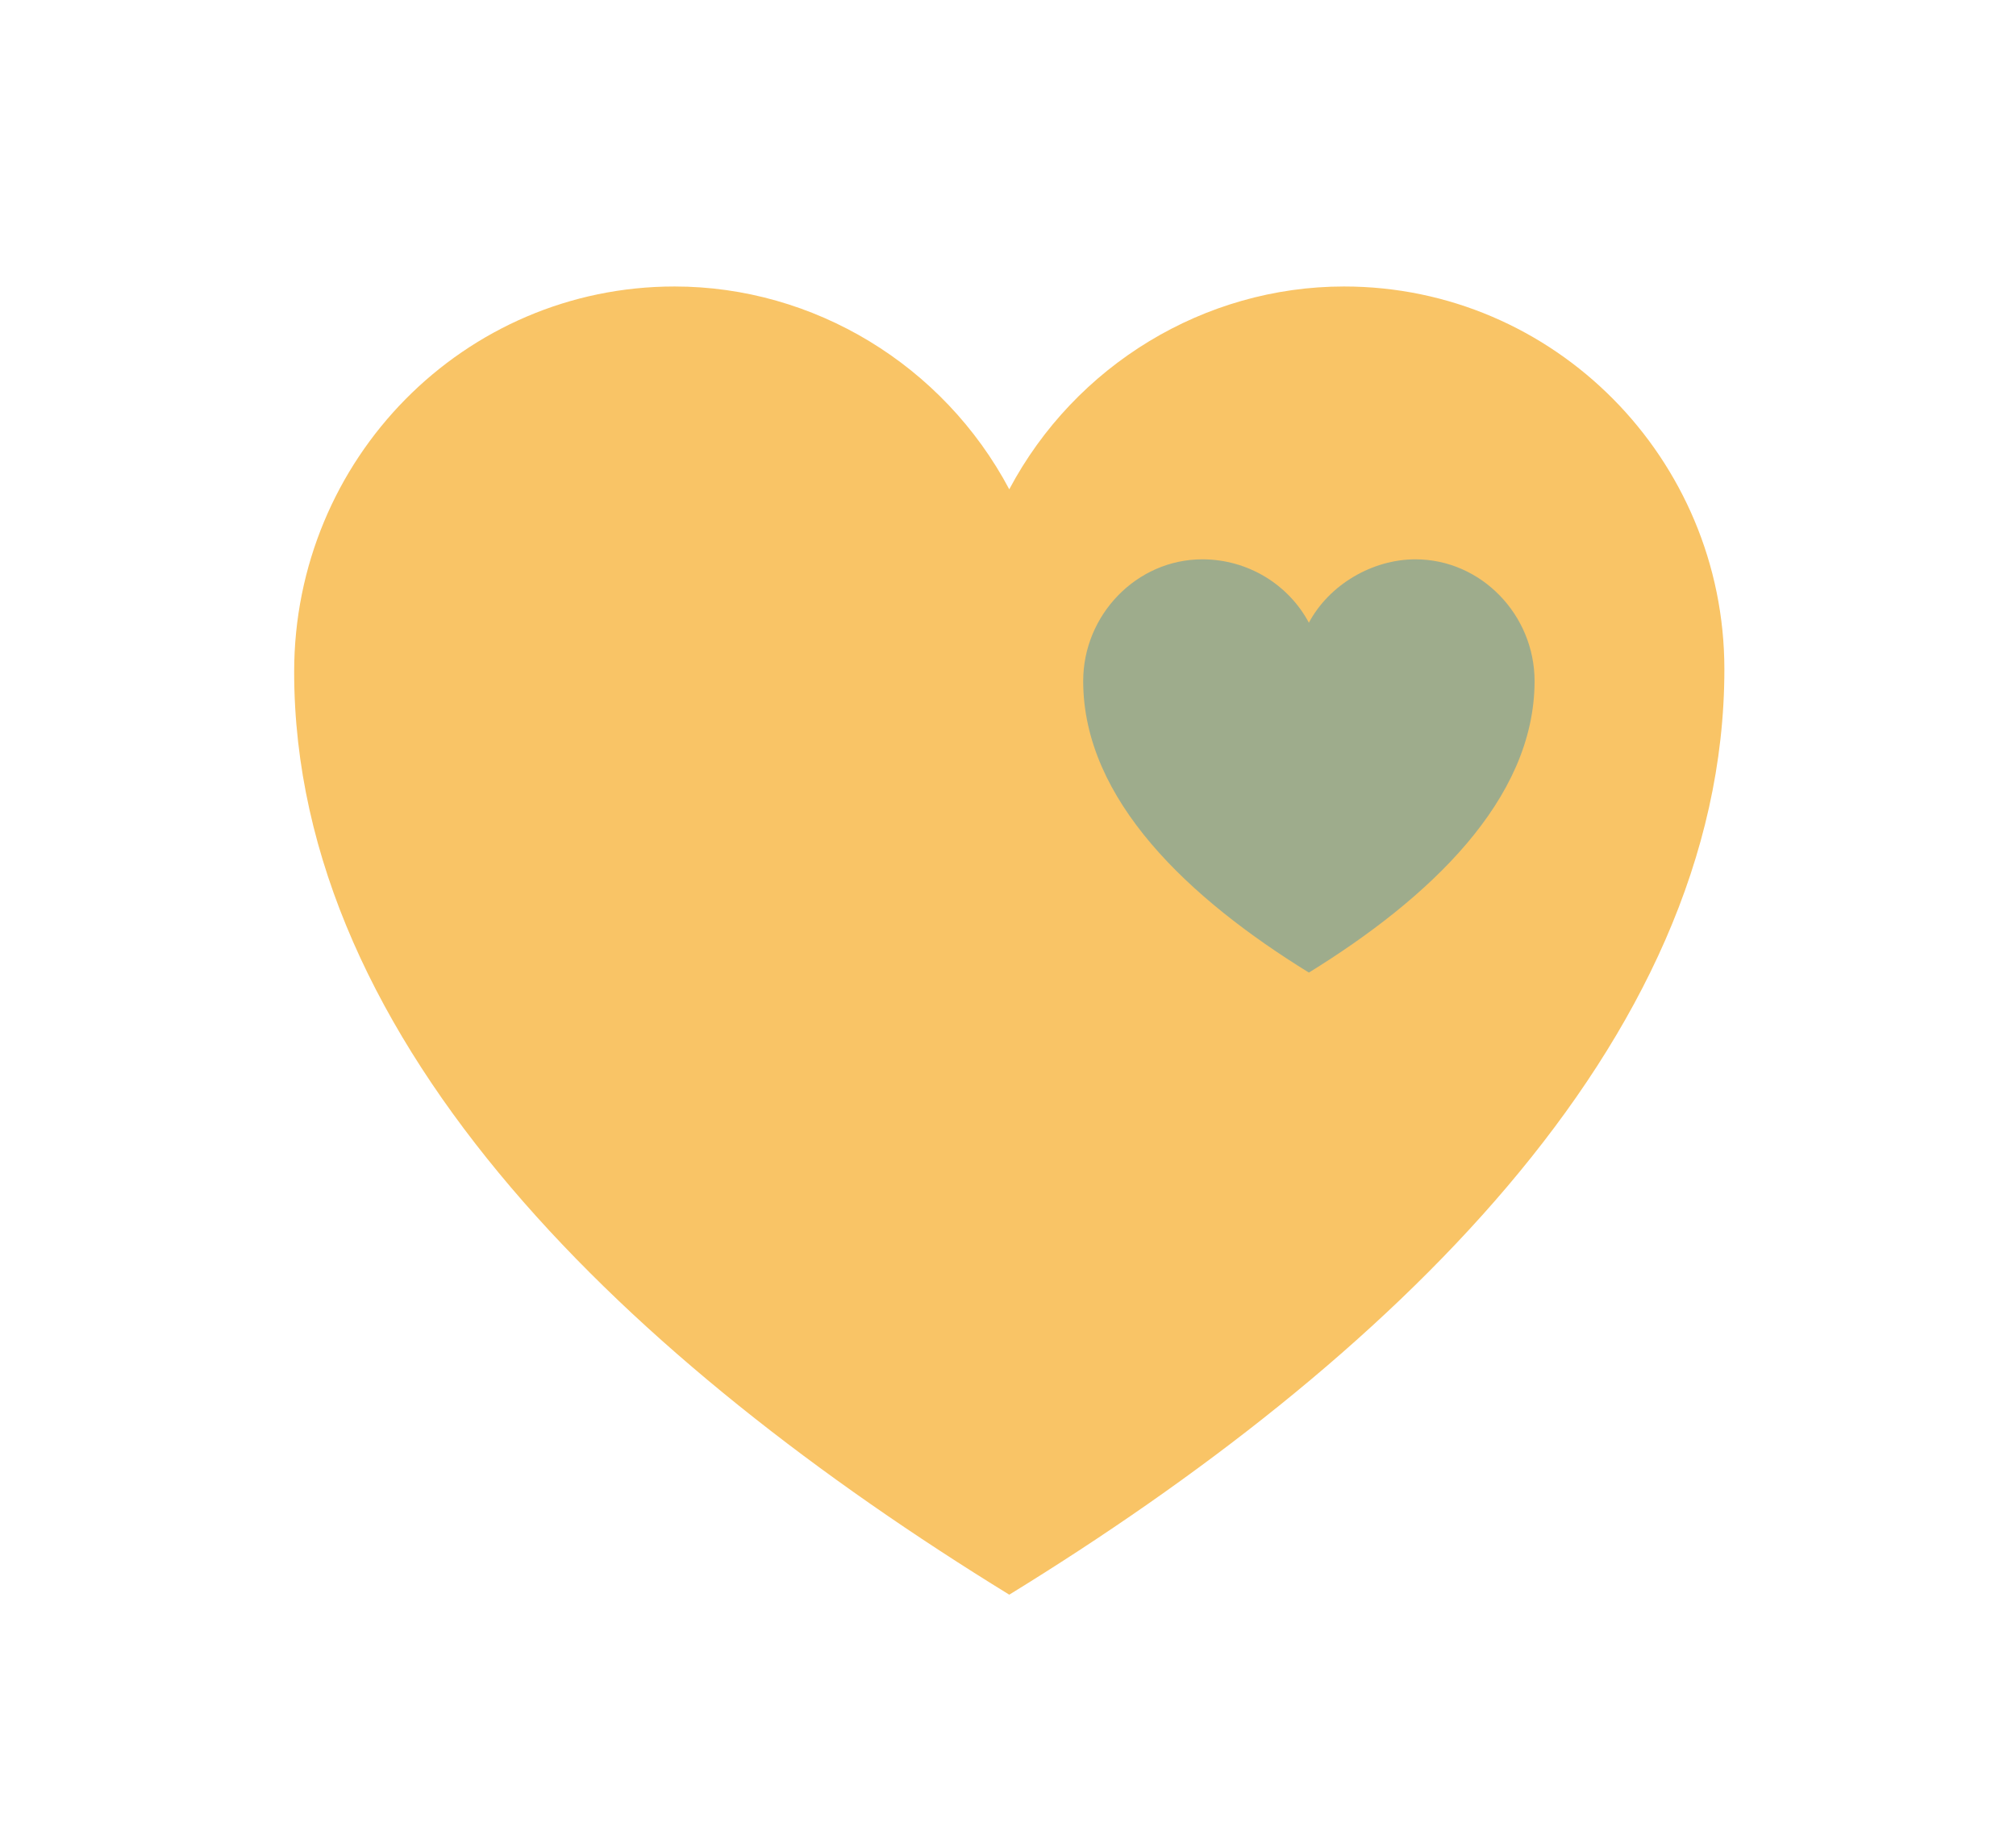 <svg xml:space="preserve" style="enable-background:new 0 0 79.5 72.7;" viewBox="0 0 79.5 72.7" y="0px" x="0px" xmlns:xlink="http://www.w3.org/1999/xlink" xmlns="http://www.w3.org/2000/svg" id="Layer_1" version="1.1">
<style type="text/css">
	.st0{fill:#F9C466;}
	.st1{fill:#9EAC8C;}
</style>
<g transform="translate(-1085.734 -1158.711)" id="Group_804">
	<g transform="translate(1085.732 1184.069)" id="Group_703">
		<g transform="translate(0.002 -25.358)" id="Group_704">
			<g transform="translate(0 0)" id="Group_700">
				<path d="M53,11.3c-5.5,0-10.6,3.1-13.2,8c-2.6-4.9-7.7-8-13.2-8c-8.3,0-15,6.8-15,15.2
					c0,14.8,13.4,27.3,28.2,36.4C54.6,53.8,68,41.2,68,26.4C68,18.1,61.3,11.3,53,11.3C53,11.3,53,11.3,53,11.3" class="st0" id="Path_1634"></path>
			</g>
		</g>
	</g>
	<g transform="translate(1129.647 1199.331)" id="Group_707">
		<g transform="translate(0.002 -25.358)" id="Group_704-2">
			<g transform="translate(0 0)" id="Group_700-2">
				<path d="M11.9,6.8c-1.7,0-3.4,1-4.2,2.5C6.9,7.8,5.3,6.8,3.5,6.8c-2.6,0-4.7,2.2-4.7,4.8
					c0,0,0,0,0,0c0,4.7,4.2,8.6,8.9,11.5c4.7-2.9,8.9-6.8,8.9-11.5C16.6,9,14.5,6.8,11.9,6.8C11.9,6.8,11.9,6.8,11.9,6.8" class="st1" id="Path_1634-2"></path>
			</g>
		</g>
	</g>
</g>
</svg>
